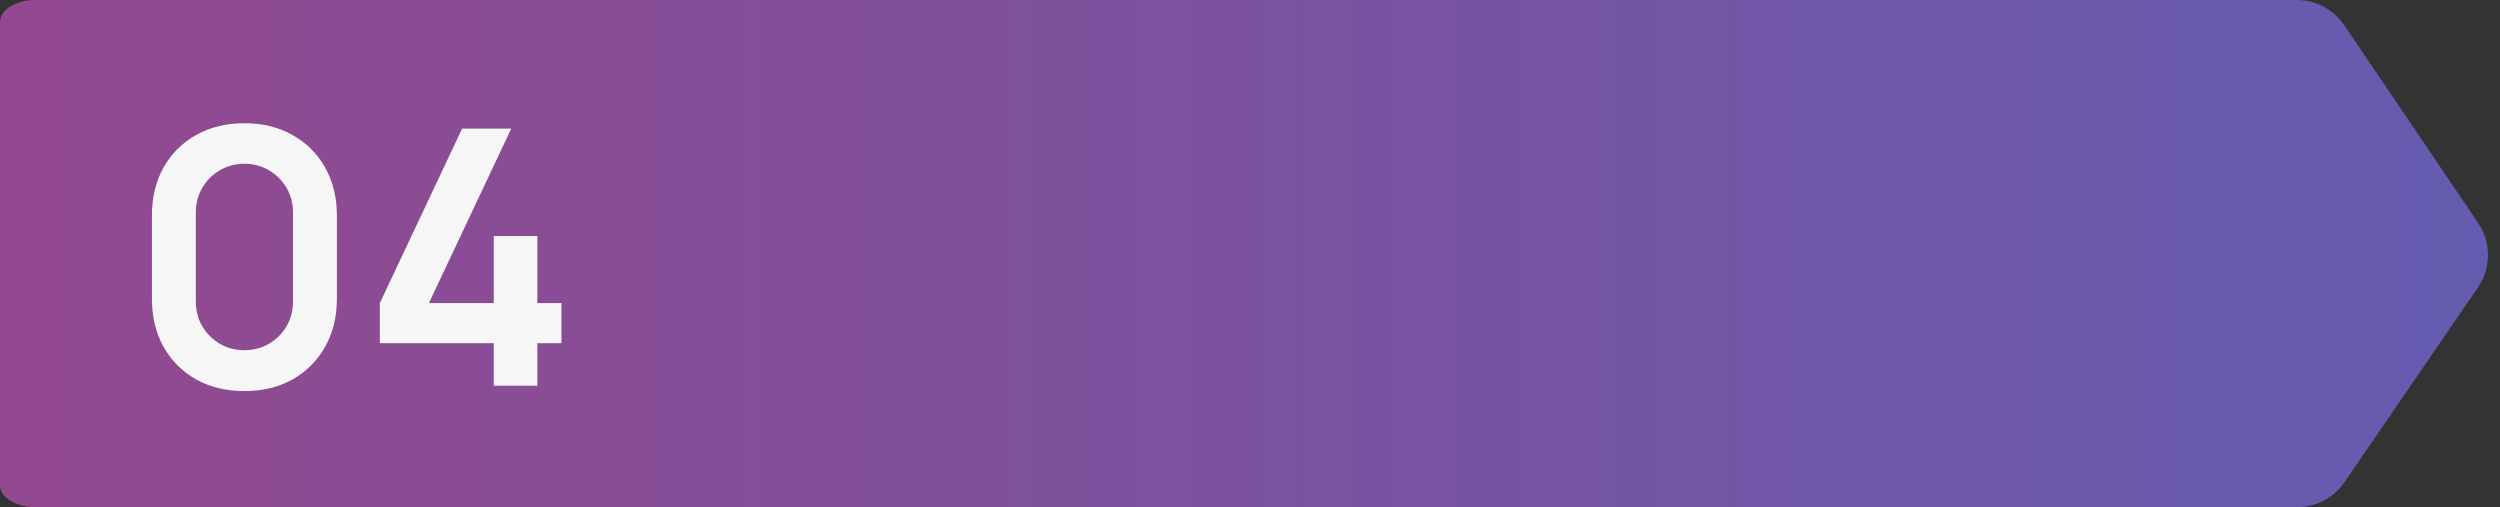 <svg width="350" height="71" viewBox="0 0 350 71" fill="none" xmlns="http://www.w3.org/2000/svg">
<rect x="0" y="0" width="350" height="71" fill="#333333" stroke="none"/>
<path d="M4.914 0C2.2 0 0 1.382 0 3.087V67.913C0 69.618 2.2 71 4.914 71L321.617 70.999C324.256 70.999 326.725 69.698 328.216 67.522L346.92 40.231C348.778 37.52 348.788 33.947 346.946 31.224L328.19 3.516C326.702 1.317 324.22 0 321.565 0H4.914Z" fill="url(#paint0_linear_1531_68892)"/>
<path d="M34.217 54.75C31.667 54.75 29.417 54.208 27.467 53.125C25.517 52.025 23.992 50.5 22.892 48.55C21.808 46.6 21.267 44.35 21.267 41.8V30.2C21.267 27.65 21.808 25.4 22.892 23.45C23.992 21.5 25.517 19.983 27.467 18.9C29.417 17.8 31.667 17.25 34.217 17.25C36.767 17.25 39.008 17.8 40.942 18.9C42.892 19.983 44.417 21.5 45.517 23.45C46.617 25.4 47.167 27.65 47.167 30.2V41.8C47.167 44.35 46.617 46.6 45.517 48.55C44.417 50.5 42.892 52.025 40.942 53.125C39.008 54.208 36.767 54.75 34.217 54.75ZM34.217 49.025C35.483 49.025 36.633 48.725 37.667 48.125C38.7 47.508 39.517 46.692 40.117 45.675C40.717 44.642 41.017 43.492 41.017 42.225V29.75C41.017 28.467 40.717 27.317 40.117 26.3C39.517 25.267 38.7 24.45 37.667 23.85C36.633 23.233 35.483 22.925 34.217 22.925C32.95 22.925 31.8 23.233 30.767 23.85C29.733 24.45 28.917 25.267 28.317 26.3C27.717 27.317 27.417 28.467 27.417 29.75V42.225C27.417 43.492 27.717 44.642 28.317 45.675C28.917 46.692 29.733 47.508 30.767 48.125C31.8 48.725 32.95 49.025 34.217 49.025ZM69.127 54V48.05H53.177V42.425L64.702 18H71.577L60.052 42.425H69.127V33.05H75.227V42.425H78.602V48.05H75.227V54H69.127Z" fill="#F6F6F6"/>
<defs>
<linearGradient id="paint0_linear_1531_68892" x1="-1.52009e-06" y1="40.297" x2="350" y2="40.297" gradientUnits="userSpaceOnUse">
<stop offset="0.014" stop-color="#92498F"/>
<stop offset="1" stop-color="#645CB1"/>
</linearGradient>
</defs>
</svg>
